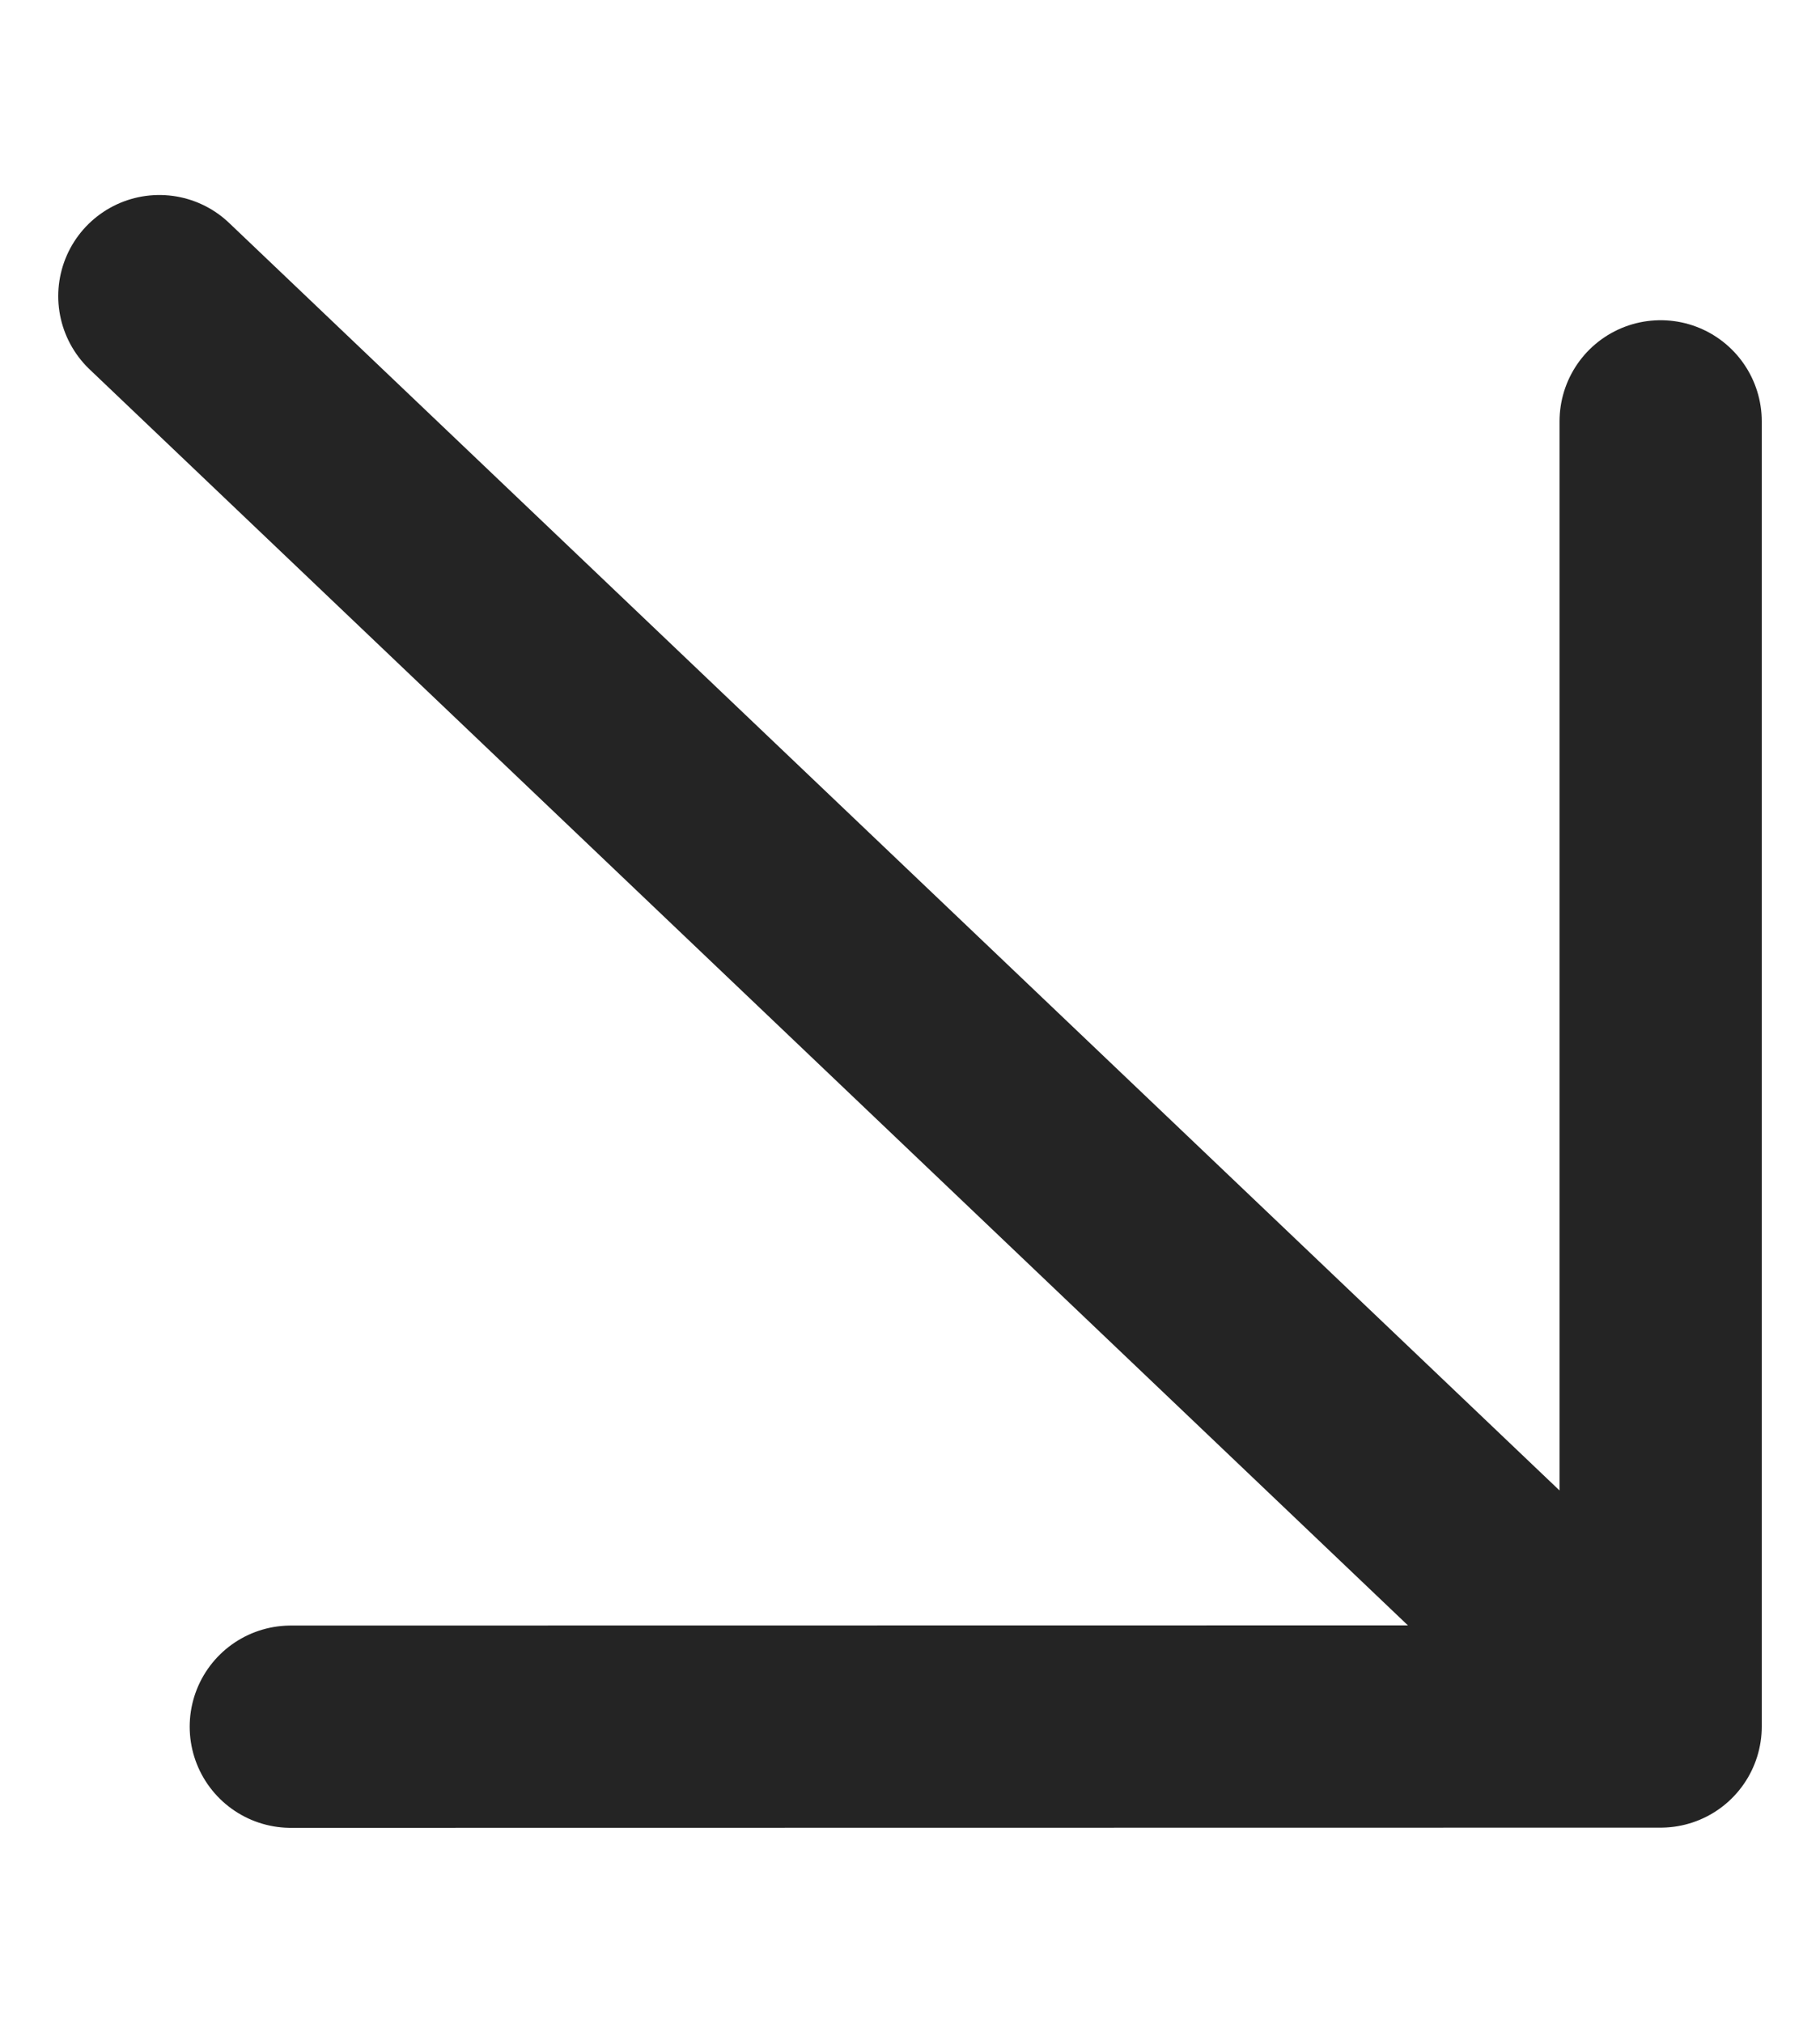 <?xml version="1.0" encoding="UTF-8"?> <svg xmlns="http://www.w3.org/2000/svg" width="9" height="10" viewBox="0 0 9 10" fill="none"><path d="M1.438 8.536L8.212 8.535M8.212 8.535L8.212 2.083M8.212 8.535L0.788 1.464" stroke="#242424" stroke-linecap="round" stroke-linejoin="round"></path></svg> 
